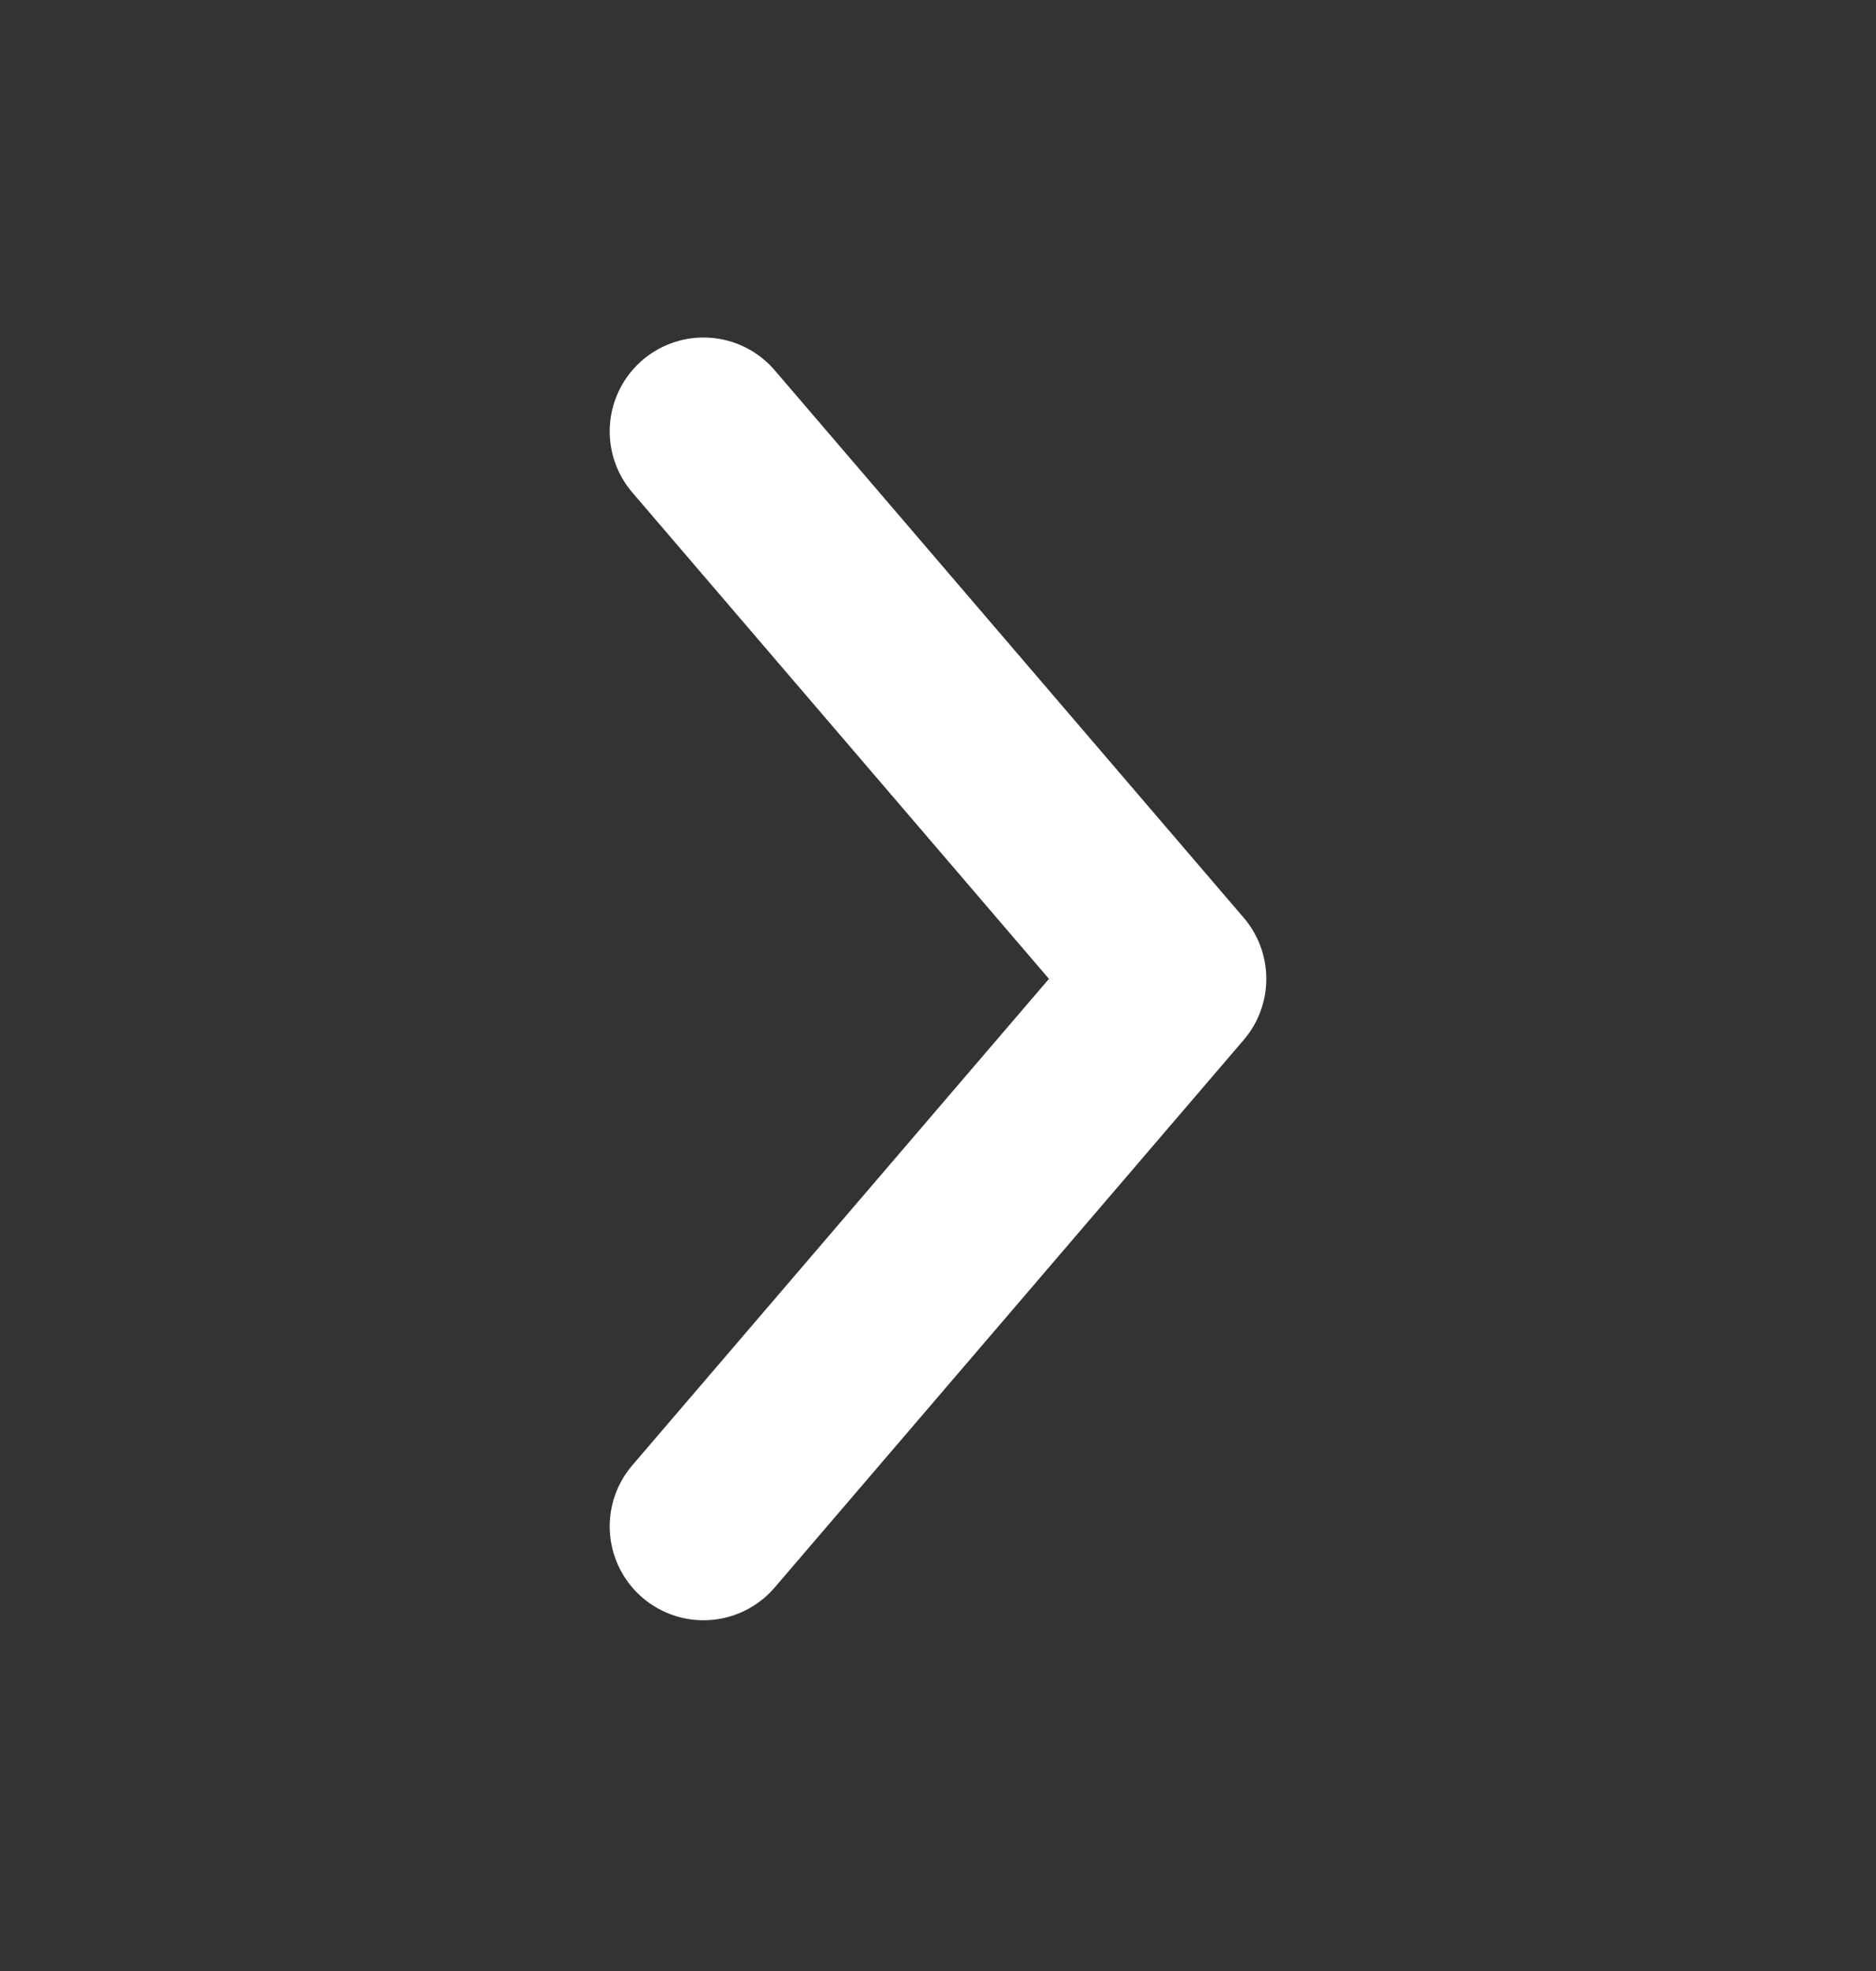 <svg width="20" height="21" viewBox="0 0 20 21" fill="none" xmlns="http://www.w3.org/2000/svg">
<rect x="0" y="0" width="20" height="21" fill="#333333" stroke="none"/>
<path d="M7.5 4.596L12.5 10.429L7.5 16.263" stroke="white" stroke-width="2" stroke-linecap="round" stroke-linejoin="round"/>
</svg>
